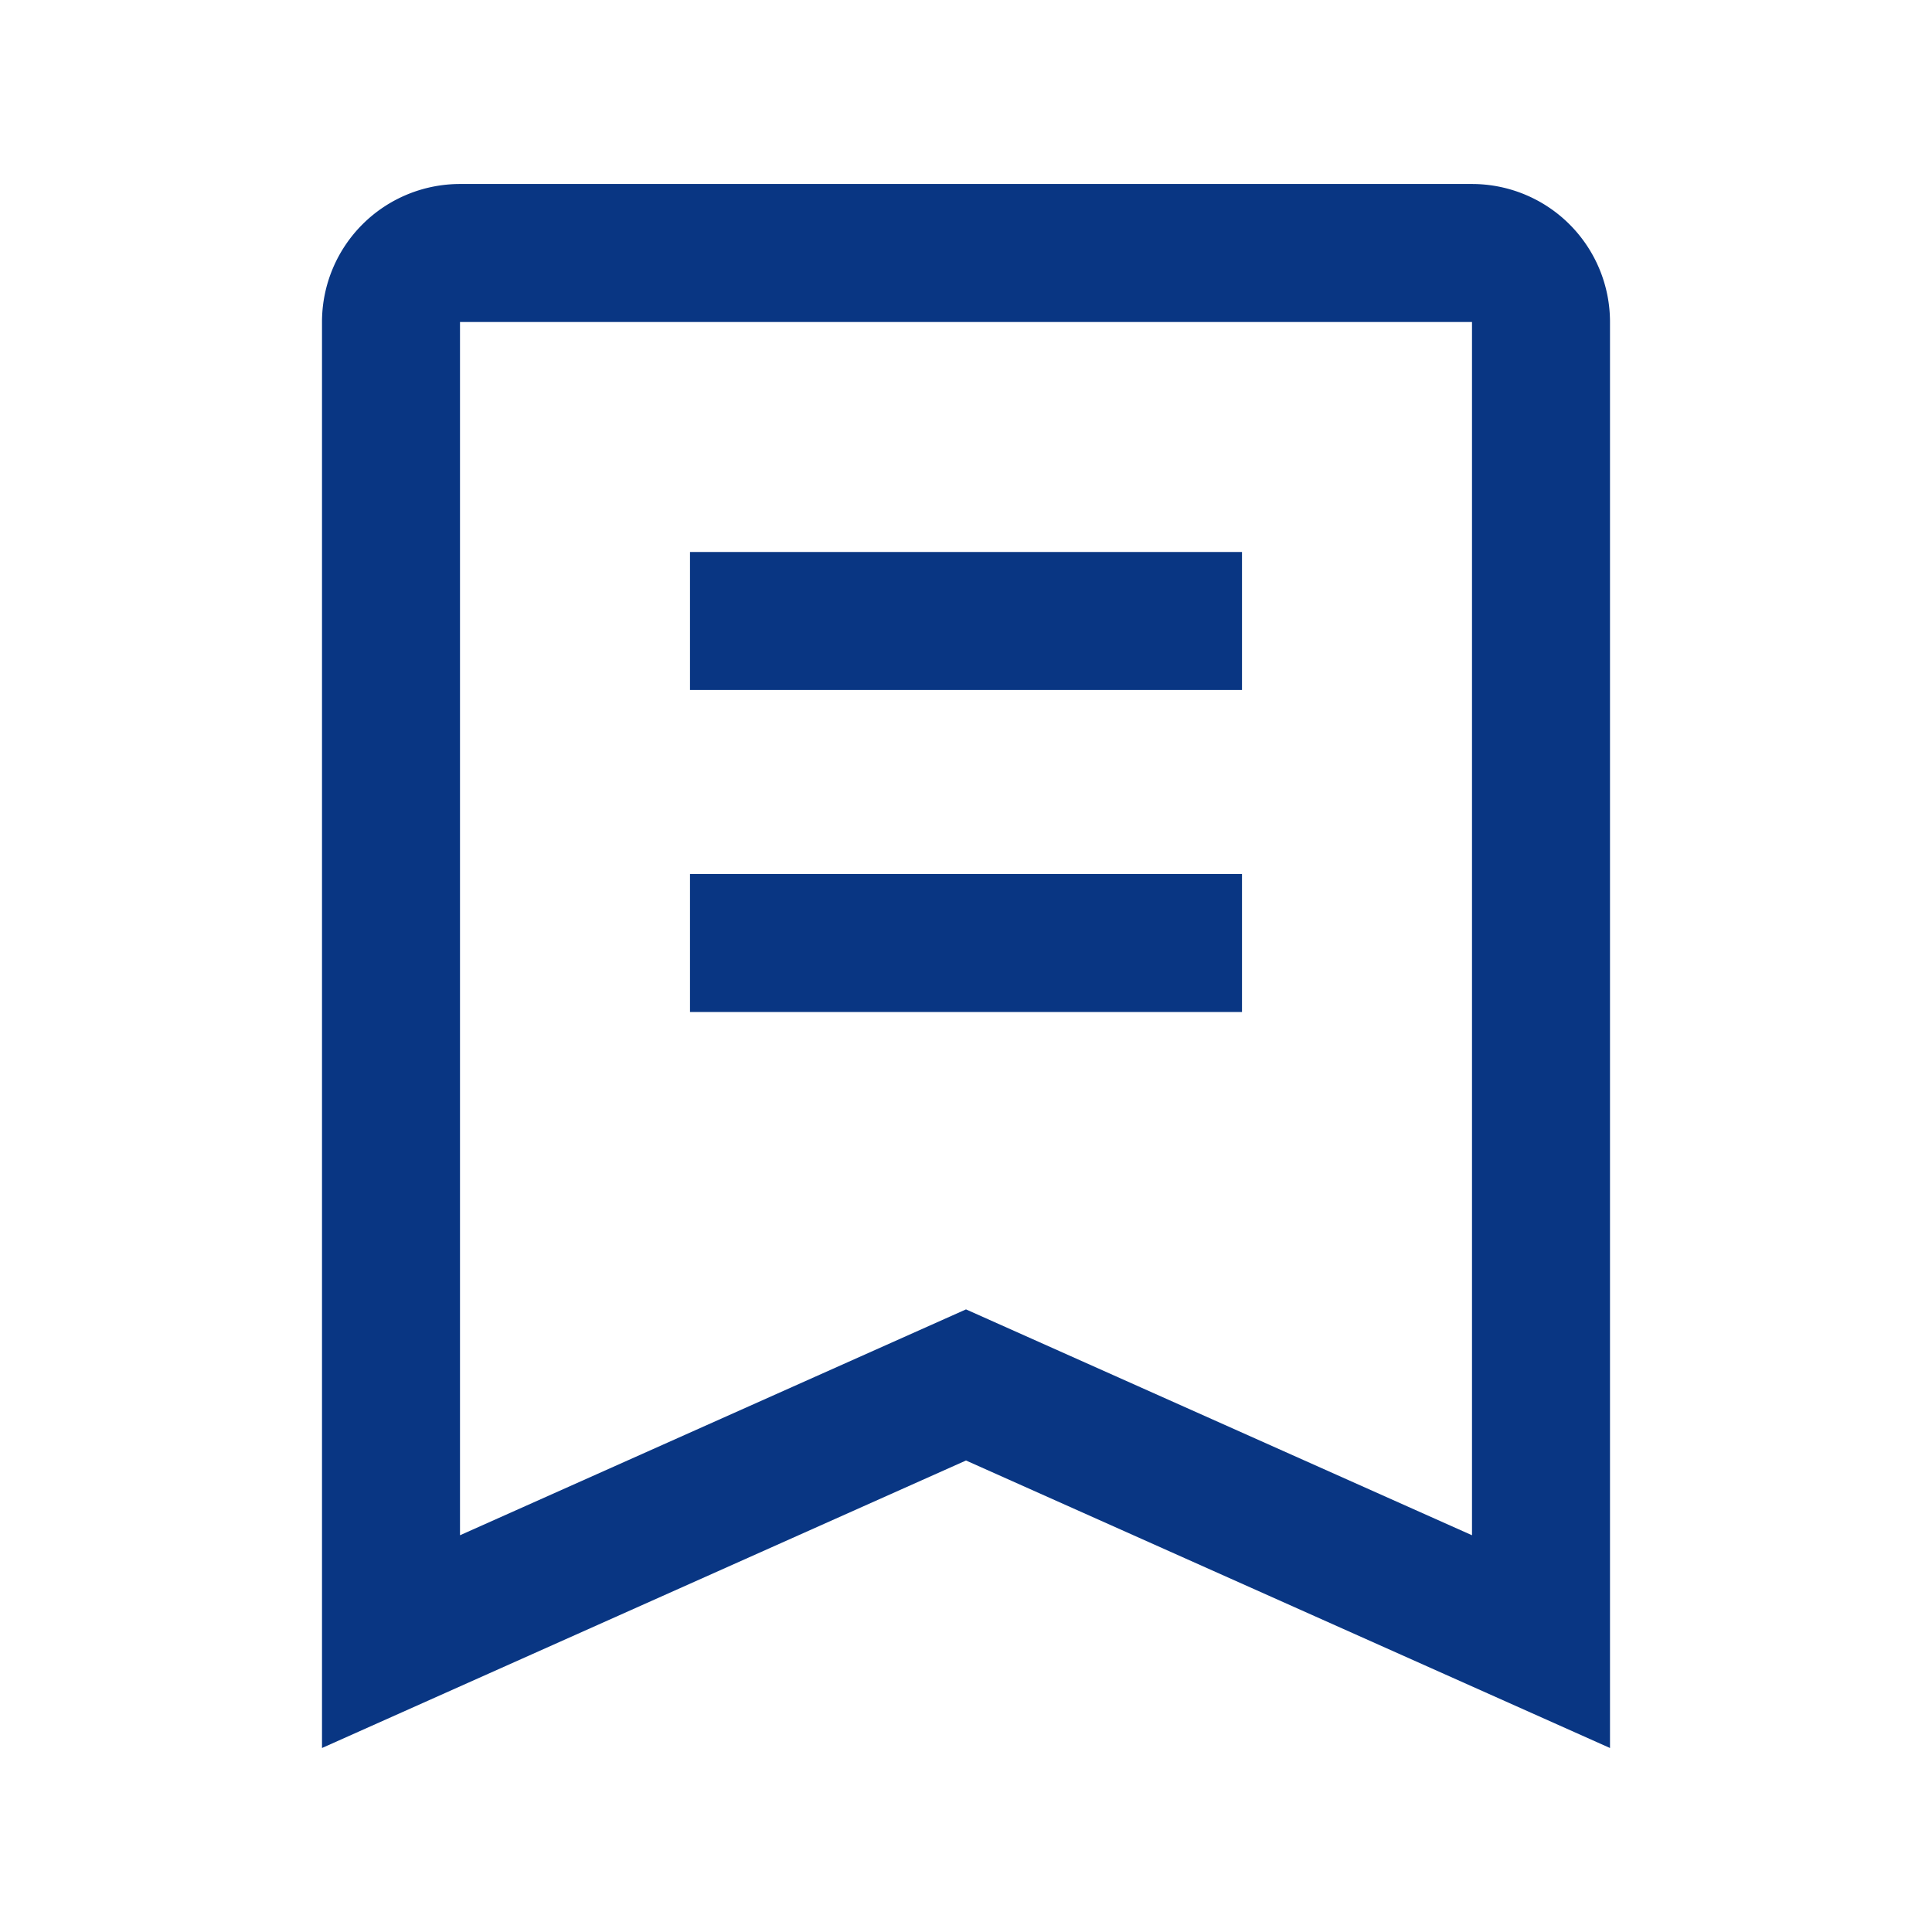 <svg t="1685929941498" class="icon" viewBox="0 0 1024 1024" version="1.1" xmlns="http://www.w3.org/2000/svg" p-id="7230" width="150" height="150"><path d="M780.19 97.524a73.143 73.143 0 0 1 73.143 73.143v755.81l-341.333-152.381L170.667 926.476V170.667a73.143 73.143 0 0 1 73.143-73.143h536.381z m0 73.143H243.81v643.048l268.19-119.71 268.19 119.71V170.667z m-121.905 292.571v73.143H365.714v-73.143h292.571z m0-170.667v73.143H365.714v-73.143h292.571z" p-id="7231" fill="#093683"></path></svg>